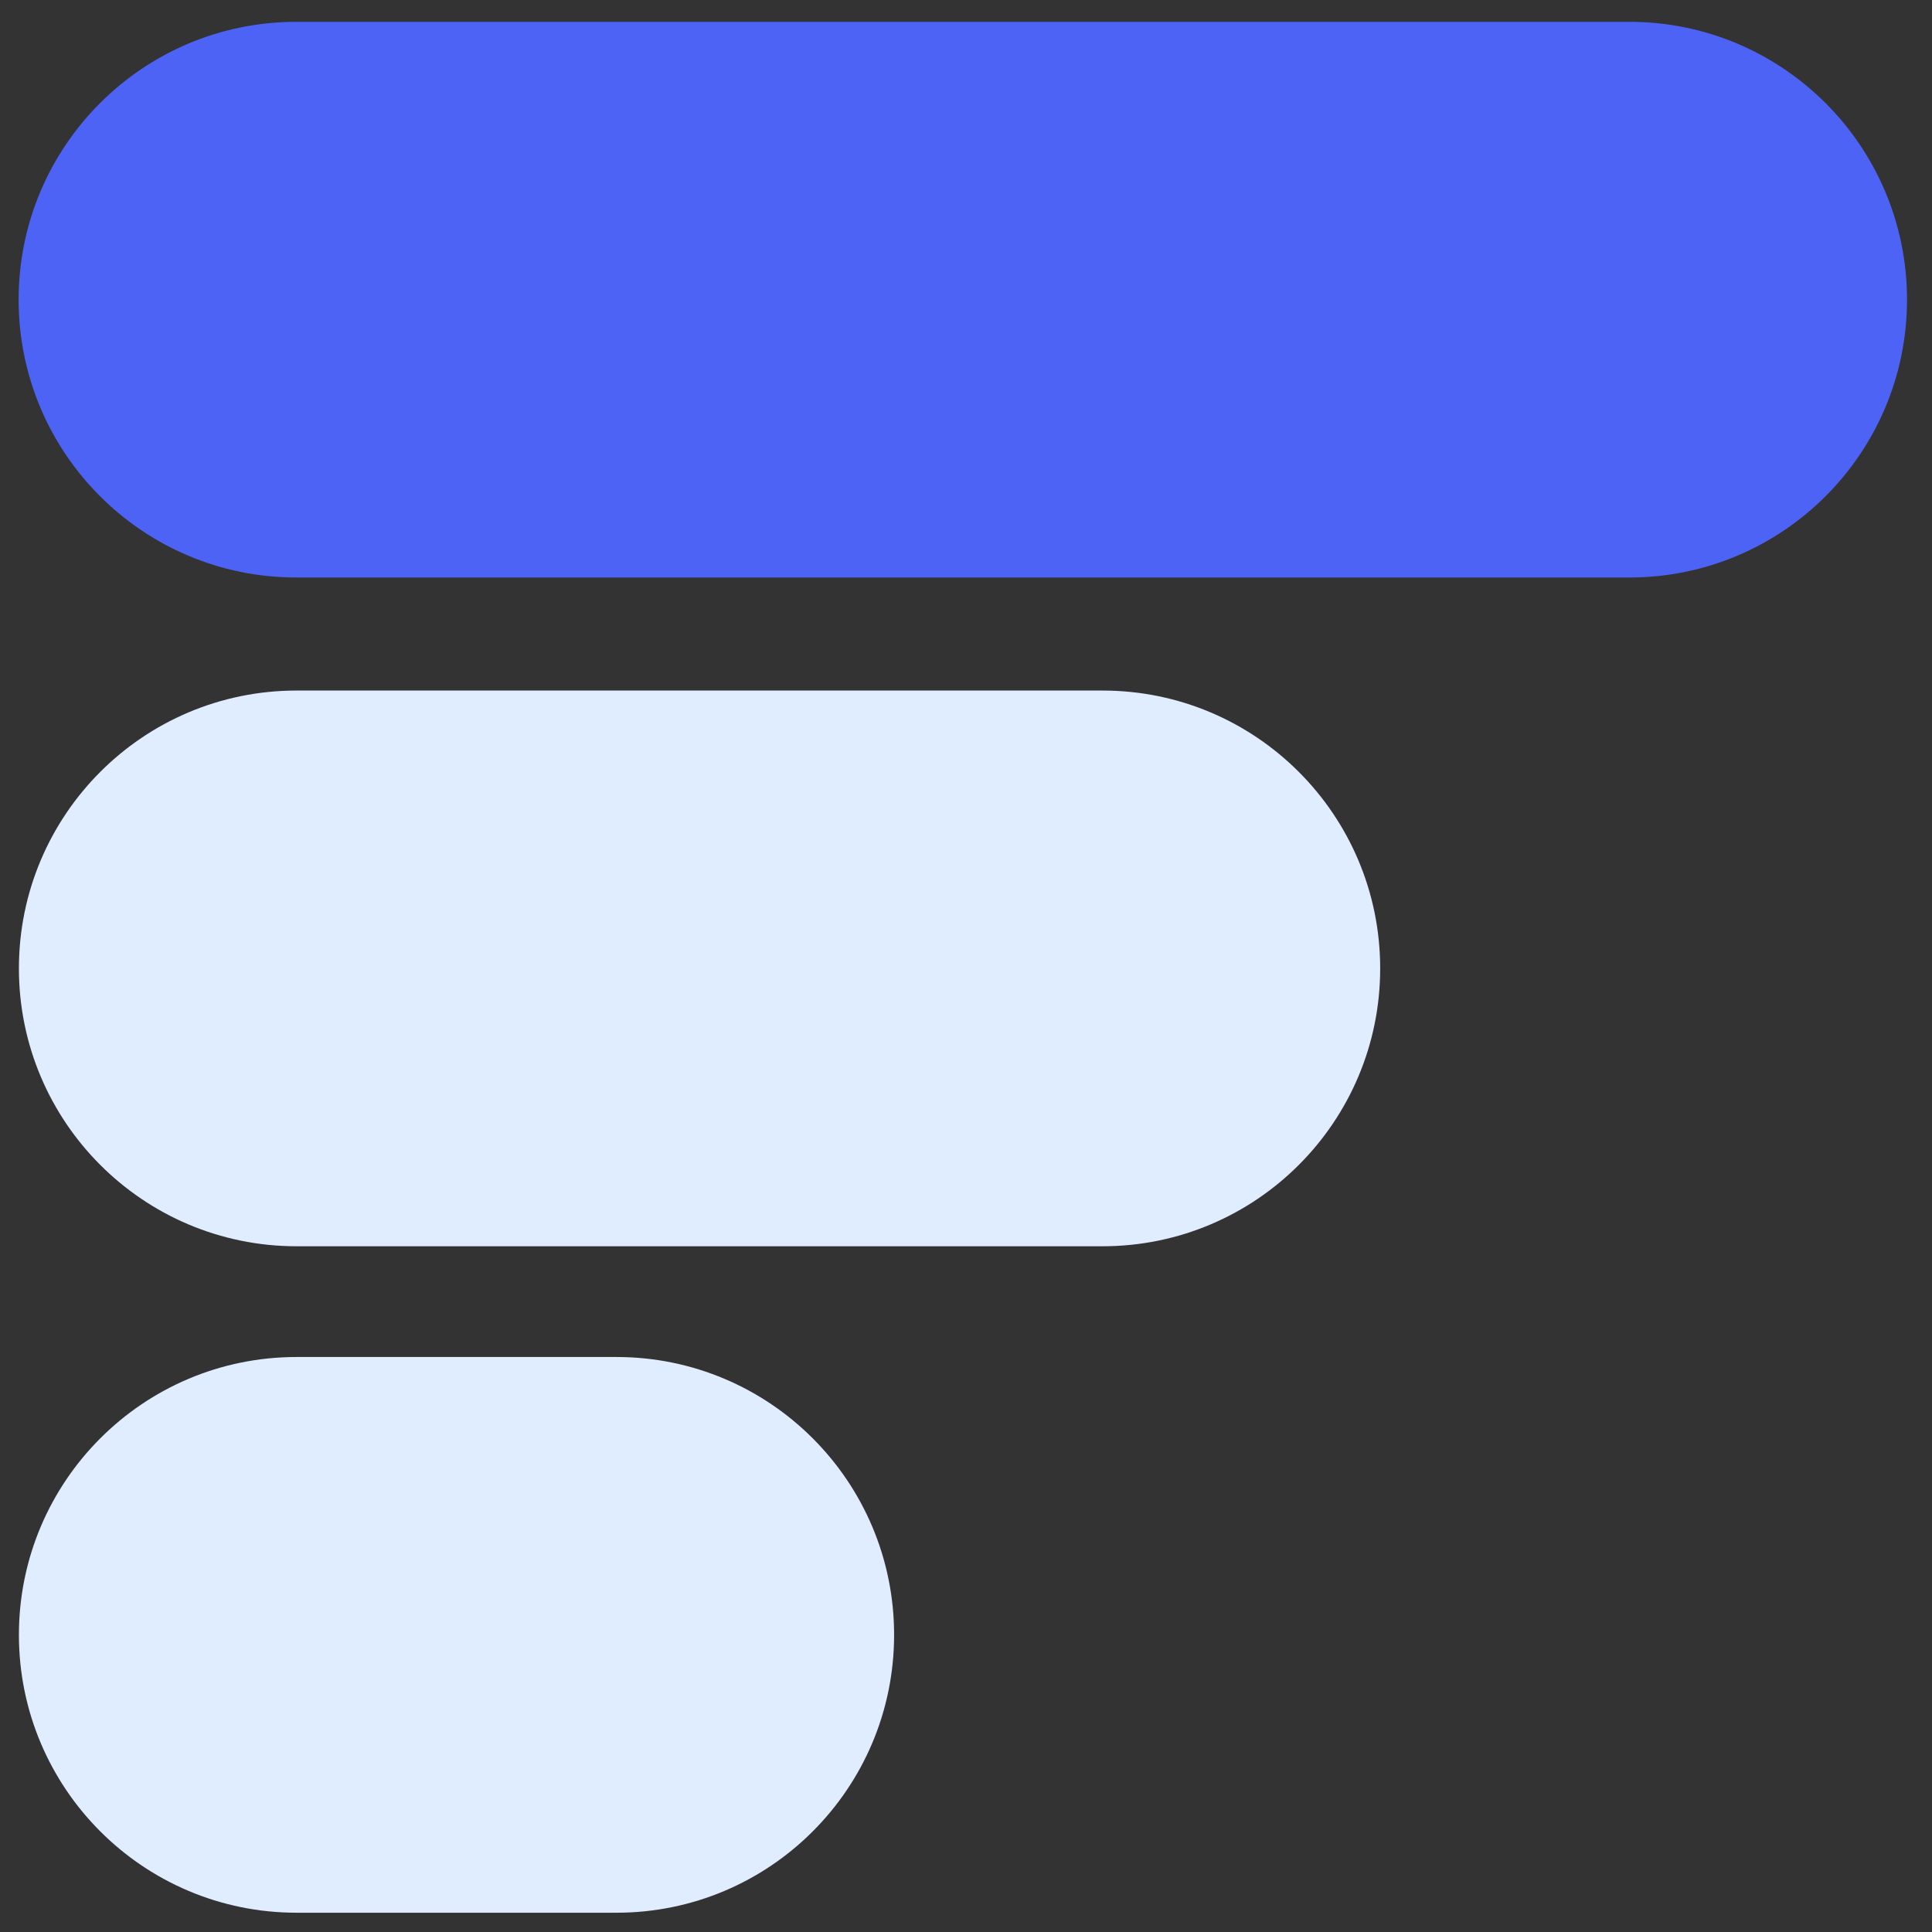 <svg xmlns="http://www.w3.org/2000/svg" fill="none" viewBox="0 0 47 47" height="47" width="47">
<rect x="0" y="0" width="47" height="47" fill="#333333" stroke="none"/>
<path fill="#4C63F6" d="M39.637 14.049C43.367 14.049 46.392 11.023 46.392 7.29C46.392 3.557 43.367 0.531 39.637 0.531L7.208 0.531C3.477 0.531 0.453 3.557 0.453 7.29C0.453 11.023 3.477 14.049 7.208 14.049L39.637 14.049Z"></path>
<path fill="#E0ECFF" d="M7.215 33.012C3.484 33.012 0.46 36.038 0.46 39.772C0.46 43.505 3.484 46.531 7.215 46.531L14.997 46.531C18.727 46.531 21.751 43.505 21.751 39.771C21.751 36.038 18.727 33.012 14.997 33.012L7.215 33.012Z"></path>
<path fill="#E0ECFF" d="M7.215 16.799C3.484 16.799 0.46 19.826 0.46 23.559C0.46 27.292 3.484 30.318 7.215 30.318L26.821 30.318C30.551 30.318 33.576 27.292 33.576 23.559C33.576 19.826 30.551 16.799 26.821 16.799L7.215 16.799Z"></path>
</svg>
